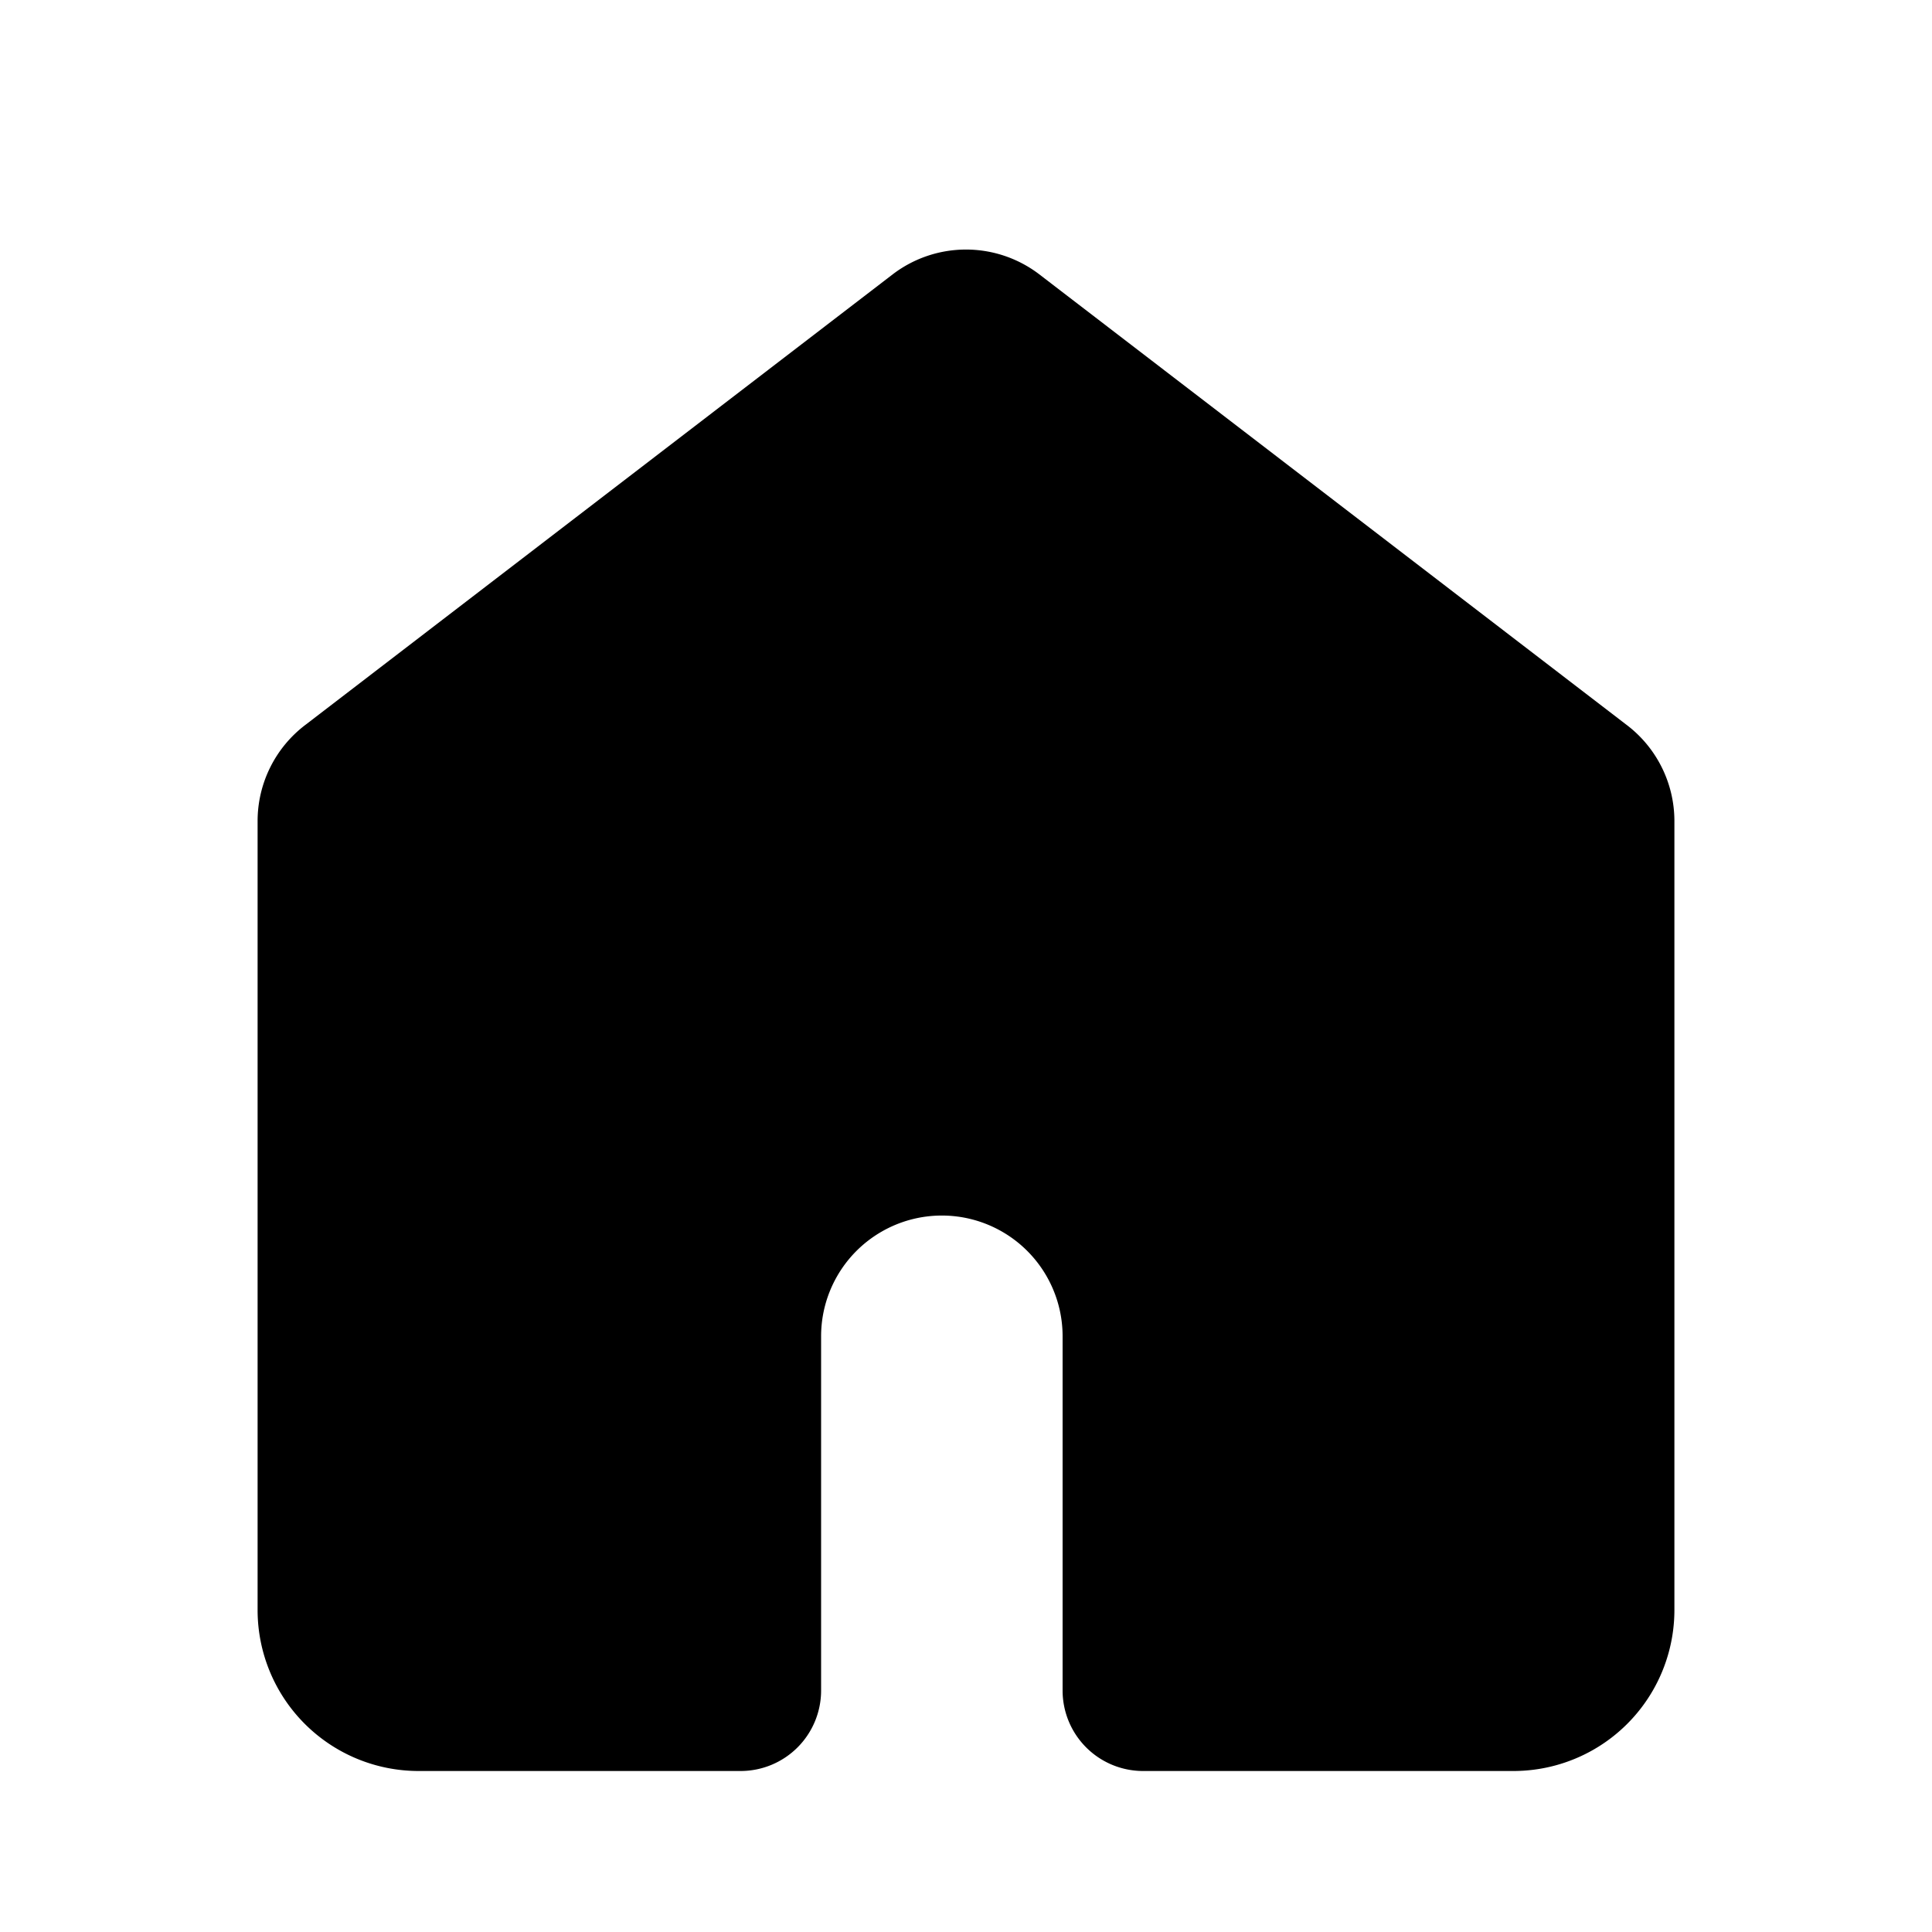<svg xmlns="http://www.w3.org/2000/svg" width="24" height="24" viewBox="0 0 24 24">
  <path
    fill="currentColor"
    d="M11.1 3.4a1.5 1.5 0 0 1 1.8 0l7.3 5.6a1.5 1.5 0 0 1 .6 1.2V20a2 2 0 0 1-2 2h-4.6a1 1 0 0 1-1-1v-4.4a1.5 1.5 0 0 0-3 0V21a1 1 0 0 1-1 1H5.2a2 2 0 0 1-2-2v-9.8a1.5 1.5 0 0 1 .6-1.2l7.3-5.6Z"
  />
</svg>
